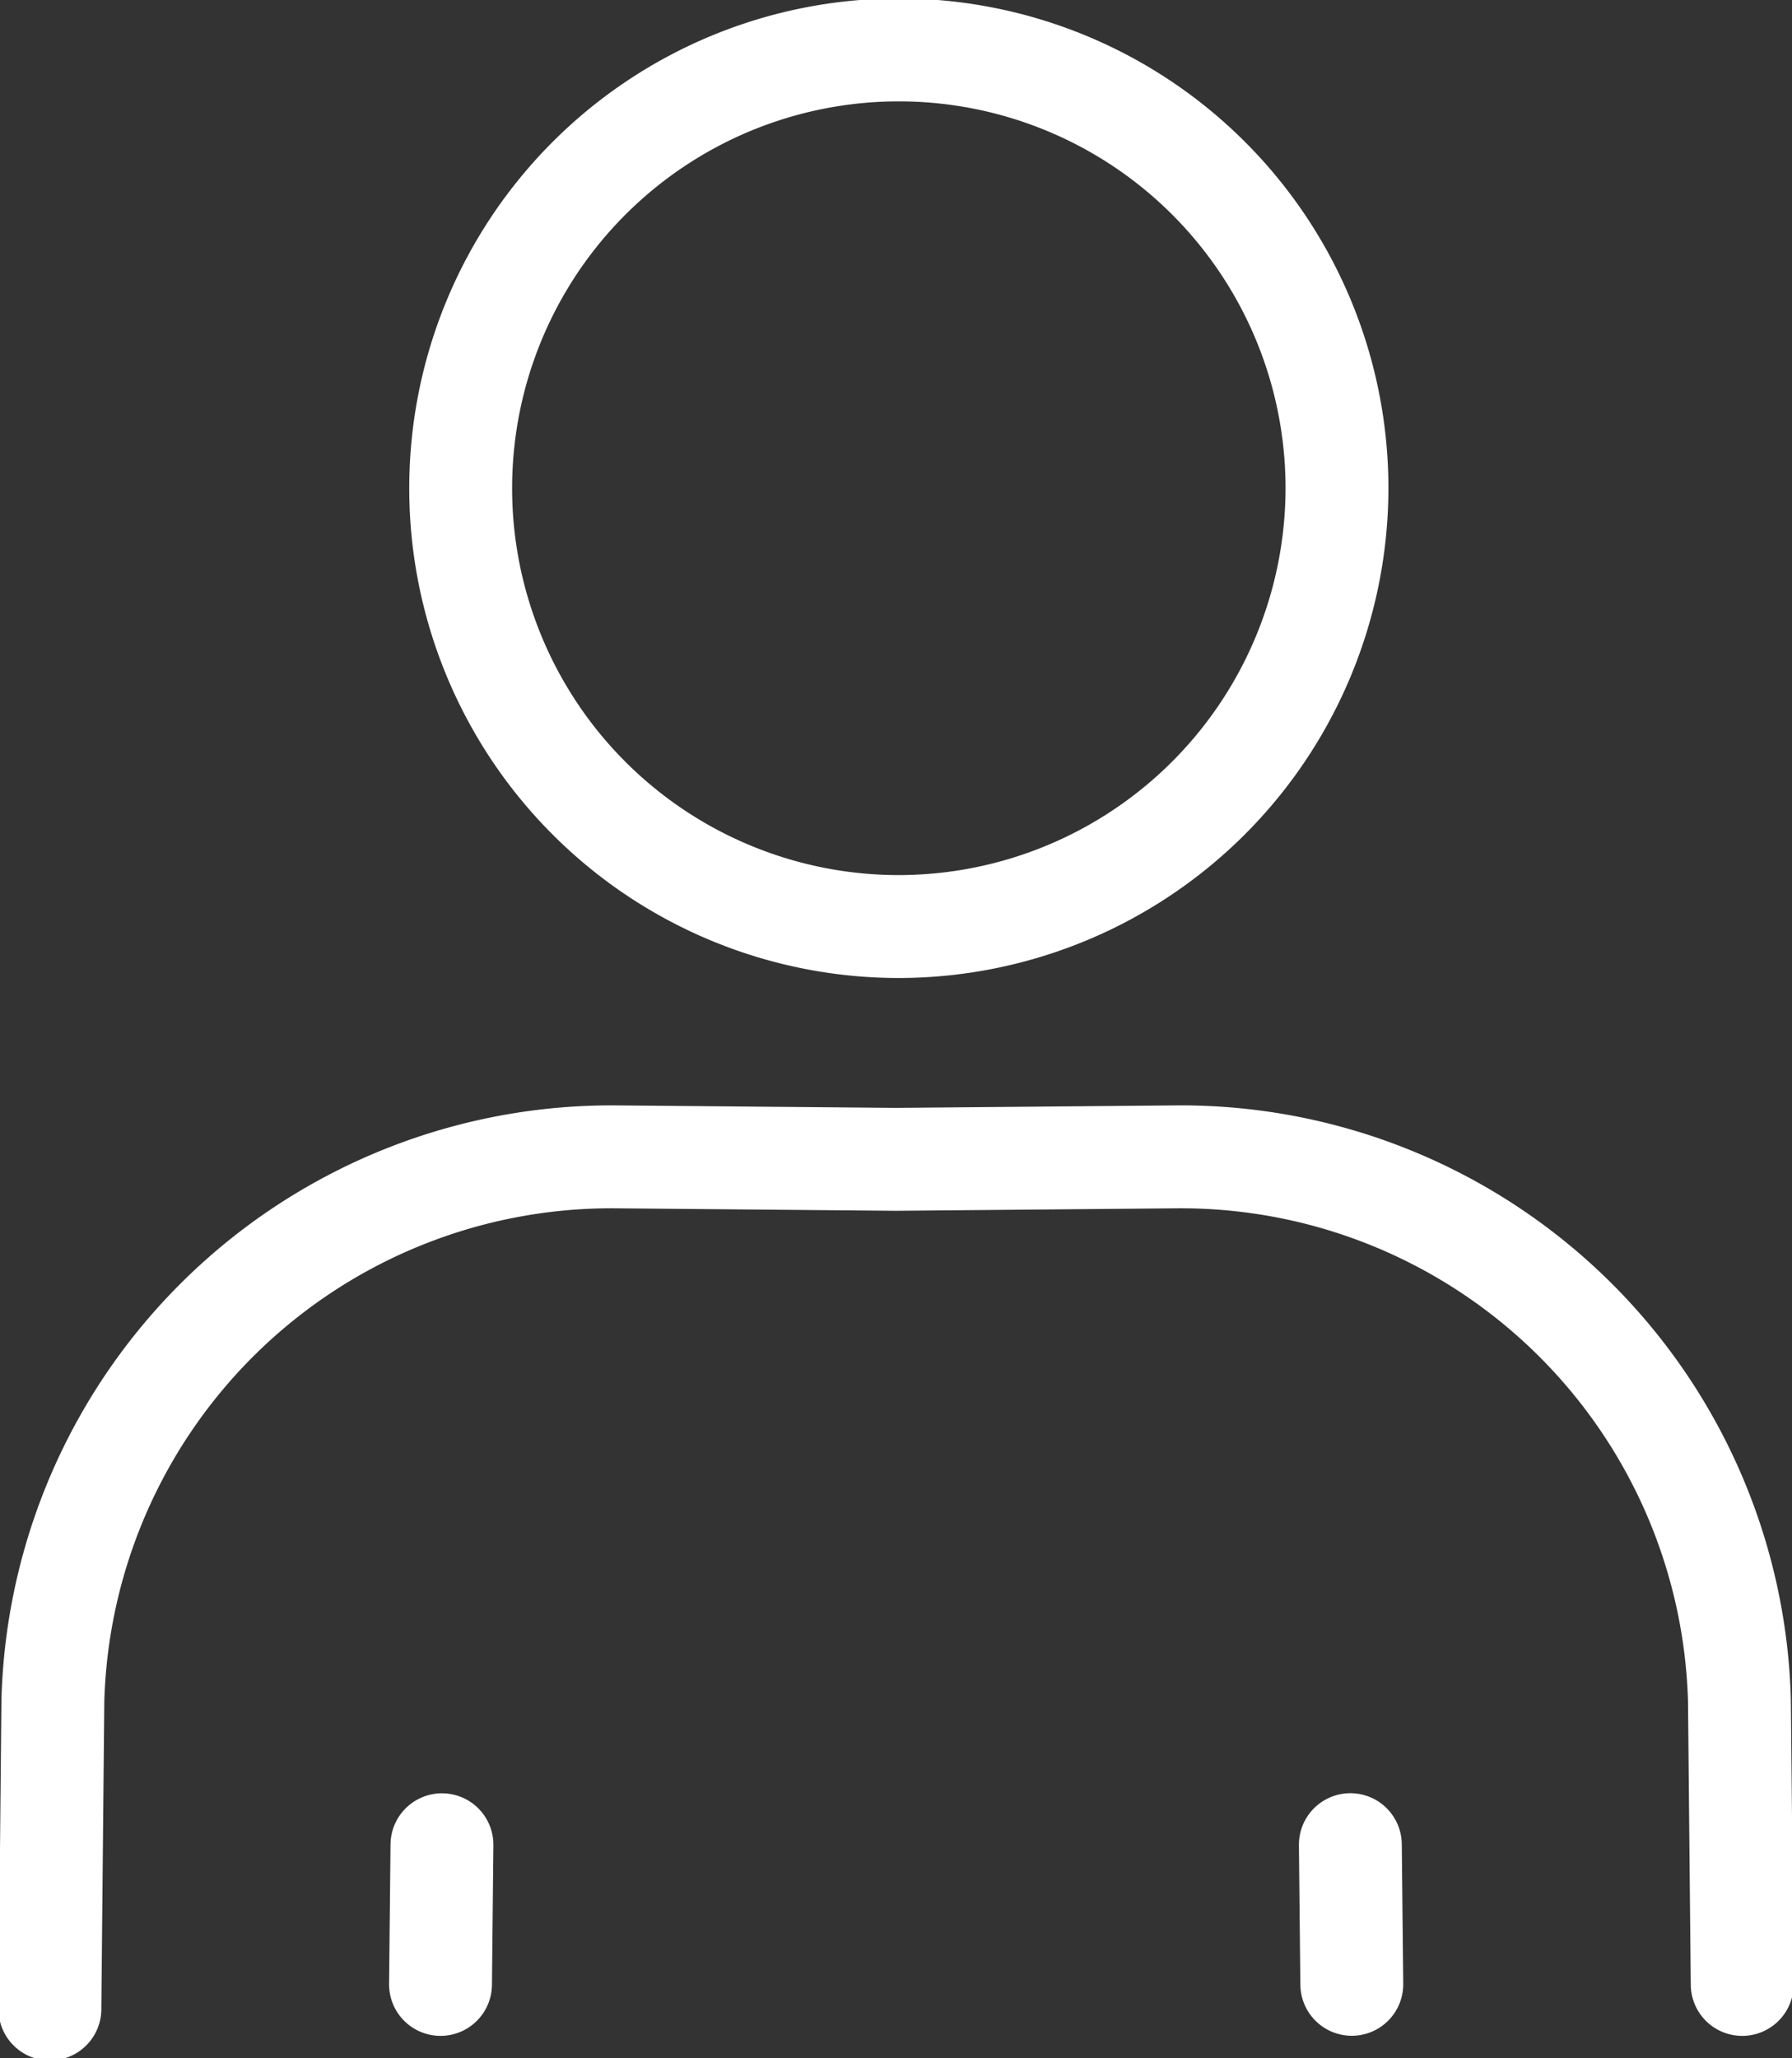 <svg xmlns="http://www.w3.org/2000/svg" xmlns:xlink="http://www.w3.org/1999/xlink" width="17.419" height="20" viewBox="0 0 17.419 20">
  <rect x="0" y="0" width="17.419" height="20" fill="#333333" stroke="none"/>
  <defs>
    <clipPath id="clip-path">
      <rect id="Rectangle_22084" data-name="Rectangle 22084" width="17.419" height="20" fill="none" stroke="#fff" stroke-width="1"/>
    </clipPath>
  </defs>
  <g id="Group_63121" data-name="Group 63121" clip-path="url(#clip-path)">
    <path id="Path_257403" data-name="Path 257403" d="M8.884,9.019a4.259,4.259,0,1,1,4.26-4.259A4.264,4.264,0,0,1,8.884,9.019Z" transform="translate(-0.148 -0.016)" fill="none" stroke="#fff" stroke-linecap="round" stroke-linejoin="round" stroke-width="1"/>
    <path id="Path_257404" data-name="Path 257404" d="M16.951,19.654l-.027-2.761a5.431,5.431,0,0,0-5.492-5.28l-2.705.024-2.705-.024a5.432,5.432,0,0,0-5.492,5.28l-.029,3" transform="translate(-0.016 -0.372)" fill="none" stroke="#fff" stroke-linecap="round" stroke-linejoin="round" stroke-width="1"/>
    <line id="Line_206" data-name="Line 206" x2="0.014" y2="1.357" transform="translate(13.126 17.924)" fill="none" stroke="#fff" stroke-linecap="round" stroke-linejoin="round" stroke-width="1"/>
    <line id="Line_207" data-name="Line 207" y1="1.357" x2="0.014" transform="translate(4.282 17.925)" fill="none" stroke="#fff" stroke-linecap="round" stroke-linejoin="round" stroke-width="1"/>
  </g>
</svg>
